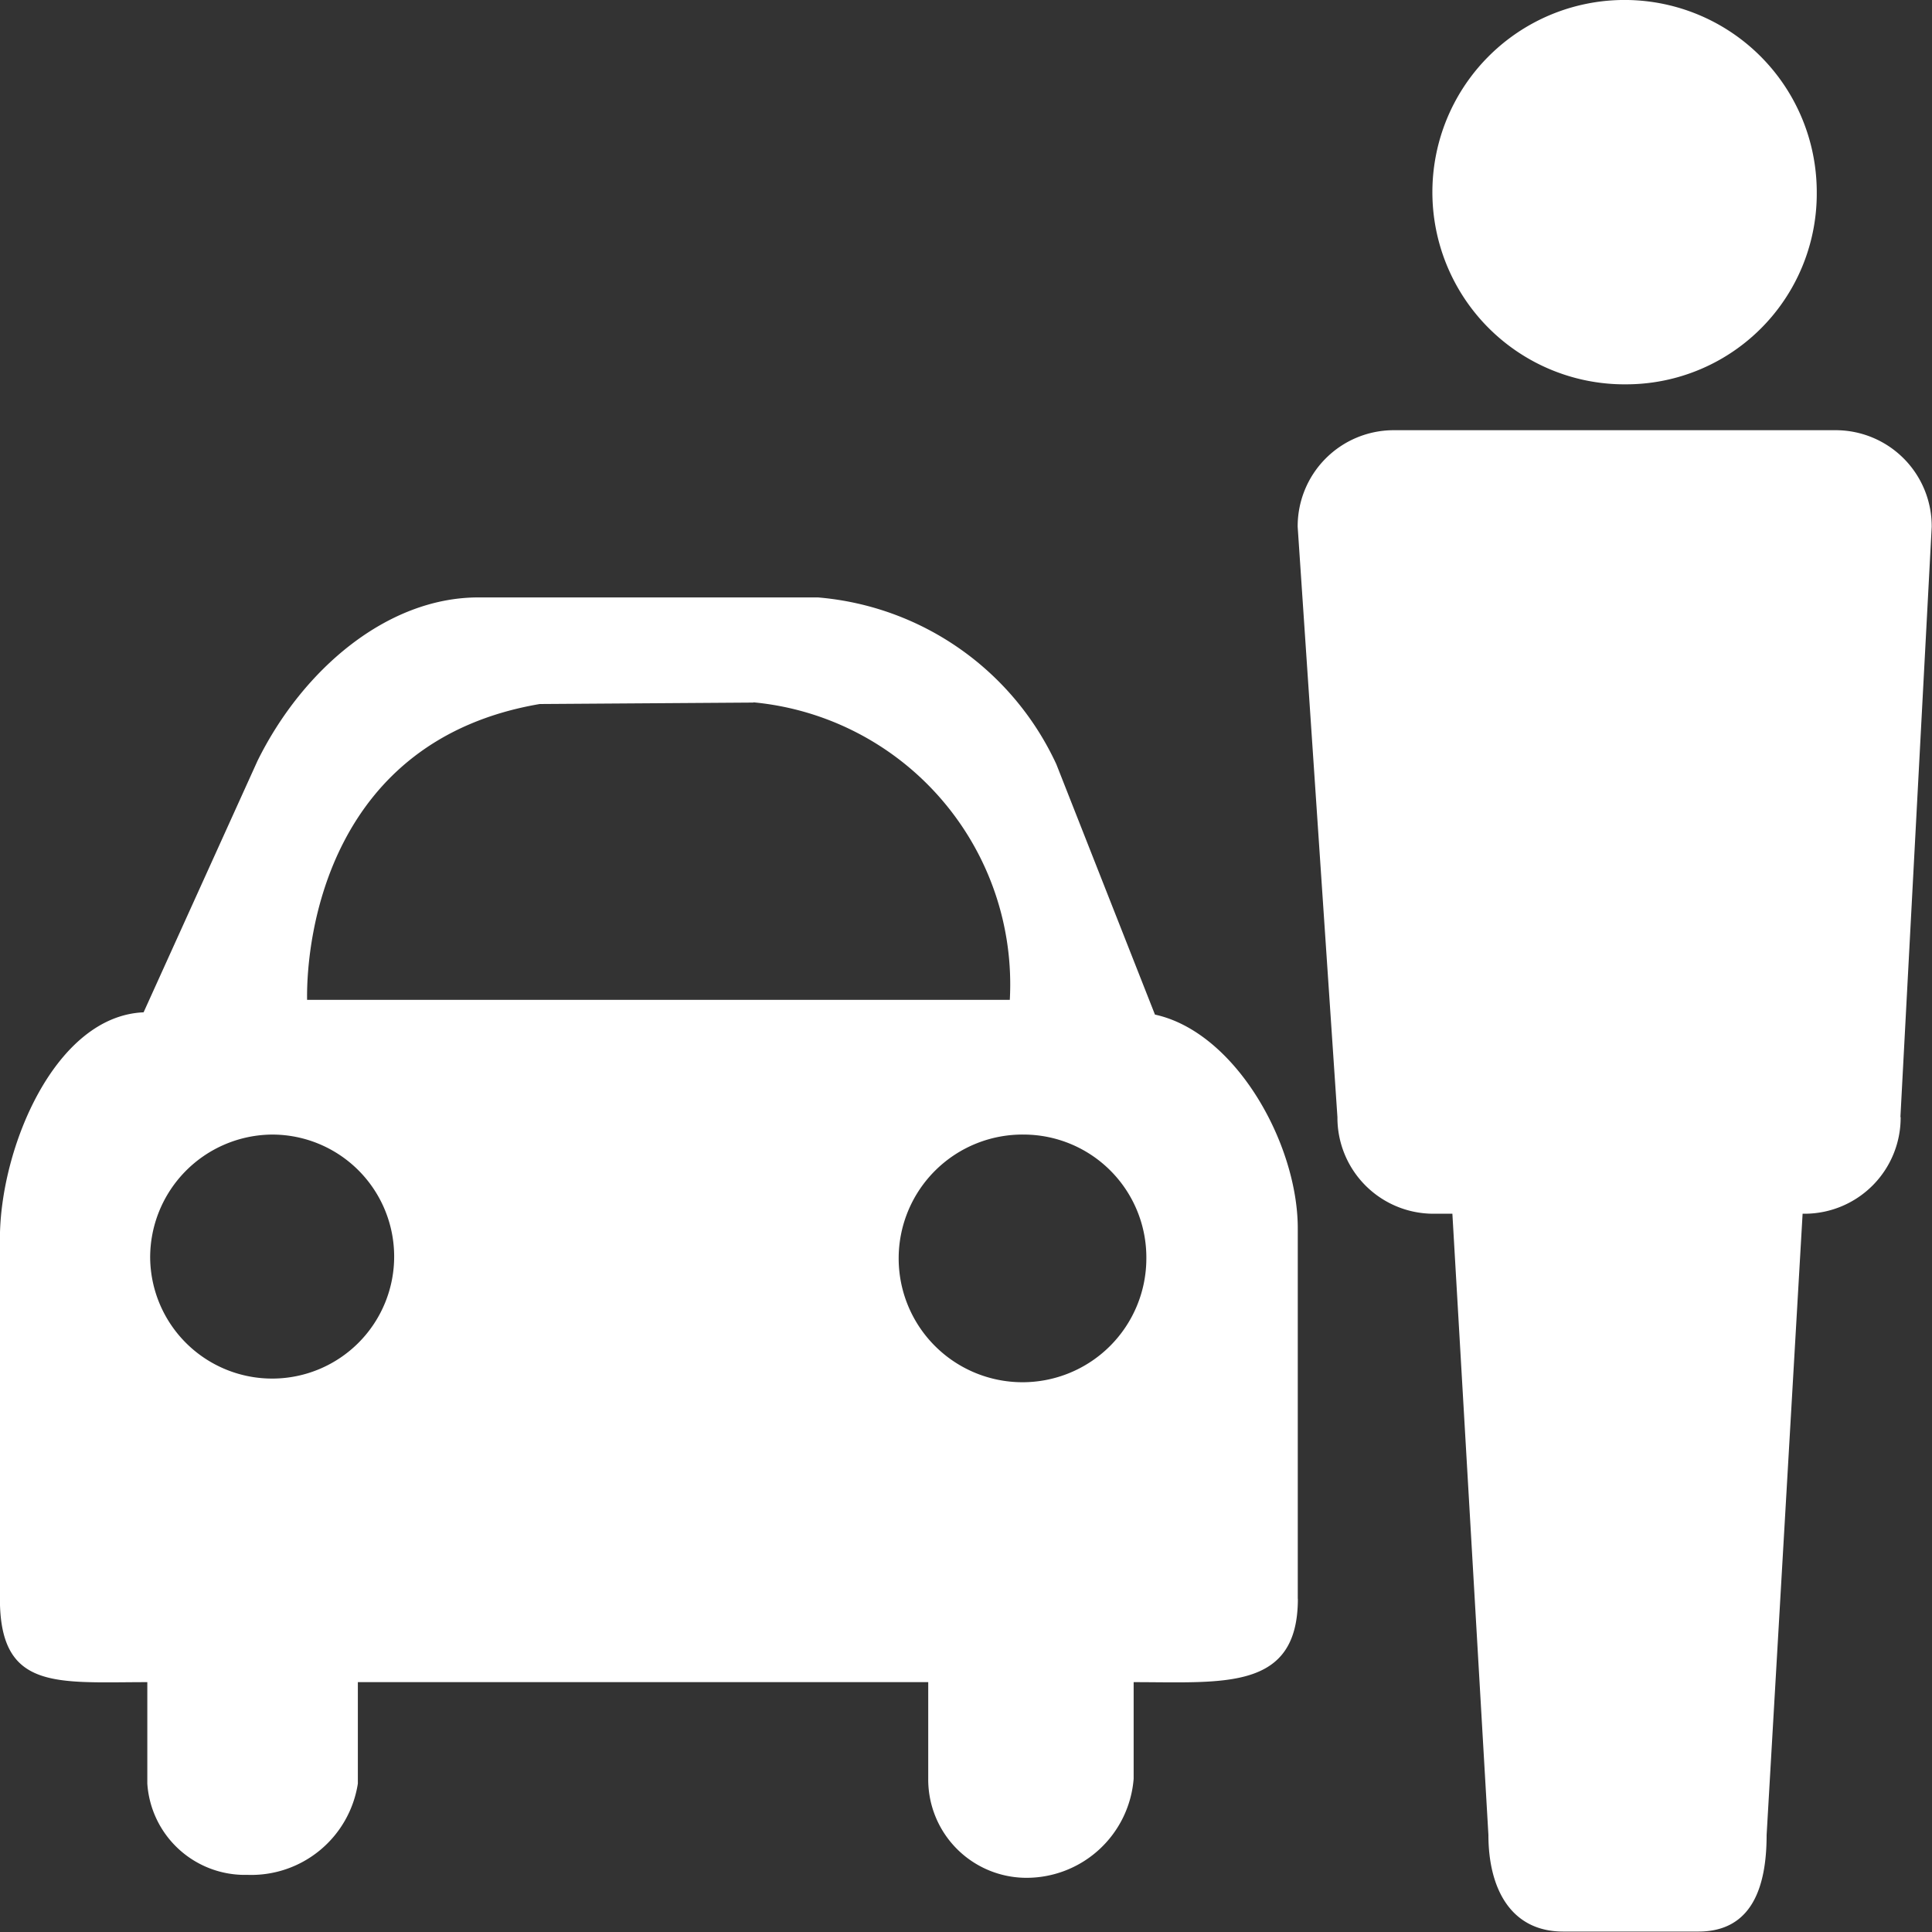<svg xmlns="http://www.w3.org/2000/svg" width="40" height="40" viewBox="0 0 40 40"><rect x="0" y="0" width="40" height="40" fill="#333333" stroke="none"/><defs><style>.a{fill:#fff;}</style></defs><path class="a" d="M105.942,91.829a1.99,1.99,0,0,1-1.974,2h-.056l-.745,12.862c0,1.108-.323,2-1.412,2h-2.8c-1.091,0-1.548-.9-1.548-2l-.746-12.862h-.407a1.989,1.989,0,0,1-1.973-2l-.823-12.222a1.989,1.989,0,0,1,1.974-2h9.179a1.989,1.989,0,0,1,1.974,2l-.648,12.222Zm-5.656-15.172a3.979,3.979,0,1,1,3.919-3.978A3.948,3.948,0,0,1,100.287,76.657ZM93.462,101.8c0,1.907-1.523,1.727-3.4,1.727v2a2.225,2.225,0,0,1-2.233,2.051,2.035,2.035,0,0,1-2.02-2.051v-2H74v2.1a2.233,2.233,0,0,1-2.286,1.89,2.025,2.025,0,0,1-2.073-1.89v-2.1c-1.88,0-3.052.18-3.052-1.727V94.349c0-1.88,1.142-4.613,2.975-4.69l2.36-5.21c.94-1.9,2.69-3.38,4.57-3.38h7.031a5.985,5.985,0,0,1,4.937,3.455l2.041,5.182c1.668.364,2.957,2.671,2.957,4.426V101.8ZM69.7,94.752a2.526,2.526,0,1,0,2.526-2.562A2.544,2.544,0,0,0,69.7,94.752Zm12.49-11.506-4.424.03c-4.368.745-4.836,4.807-4.817,6.125l14.549,0a5.866,5.866,0,0,0-5.309-6.16ZM87.8,92.19a2.564,2.564,0,1,0,2.525,2.562A2.544,2.544,0,0,0,87.8,92.19Z" transform="translate(-66.591 -68.7)"/></svg>